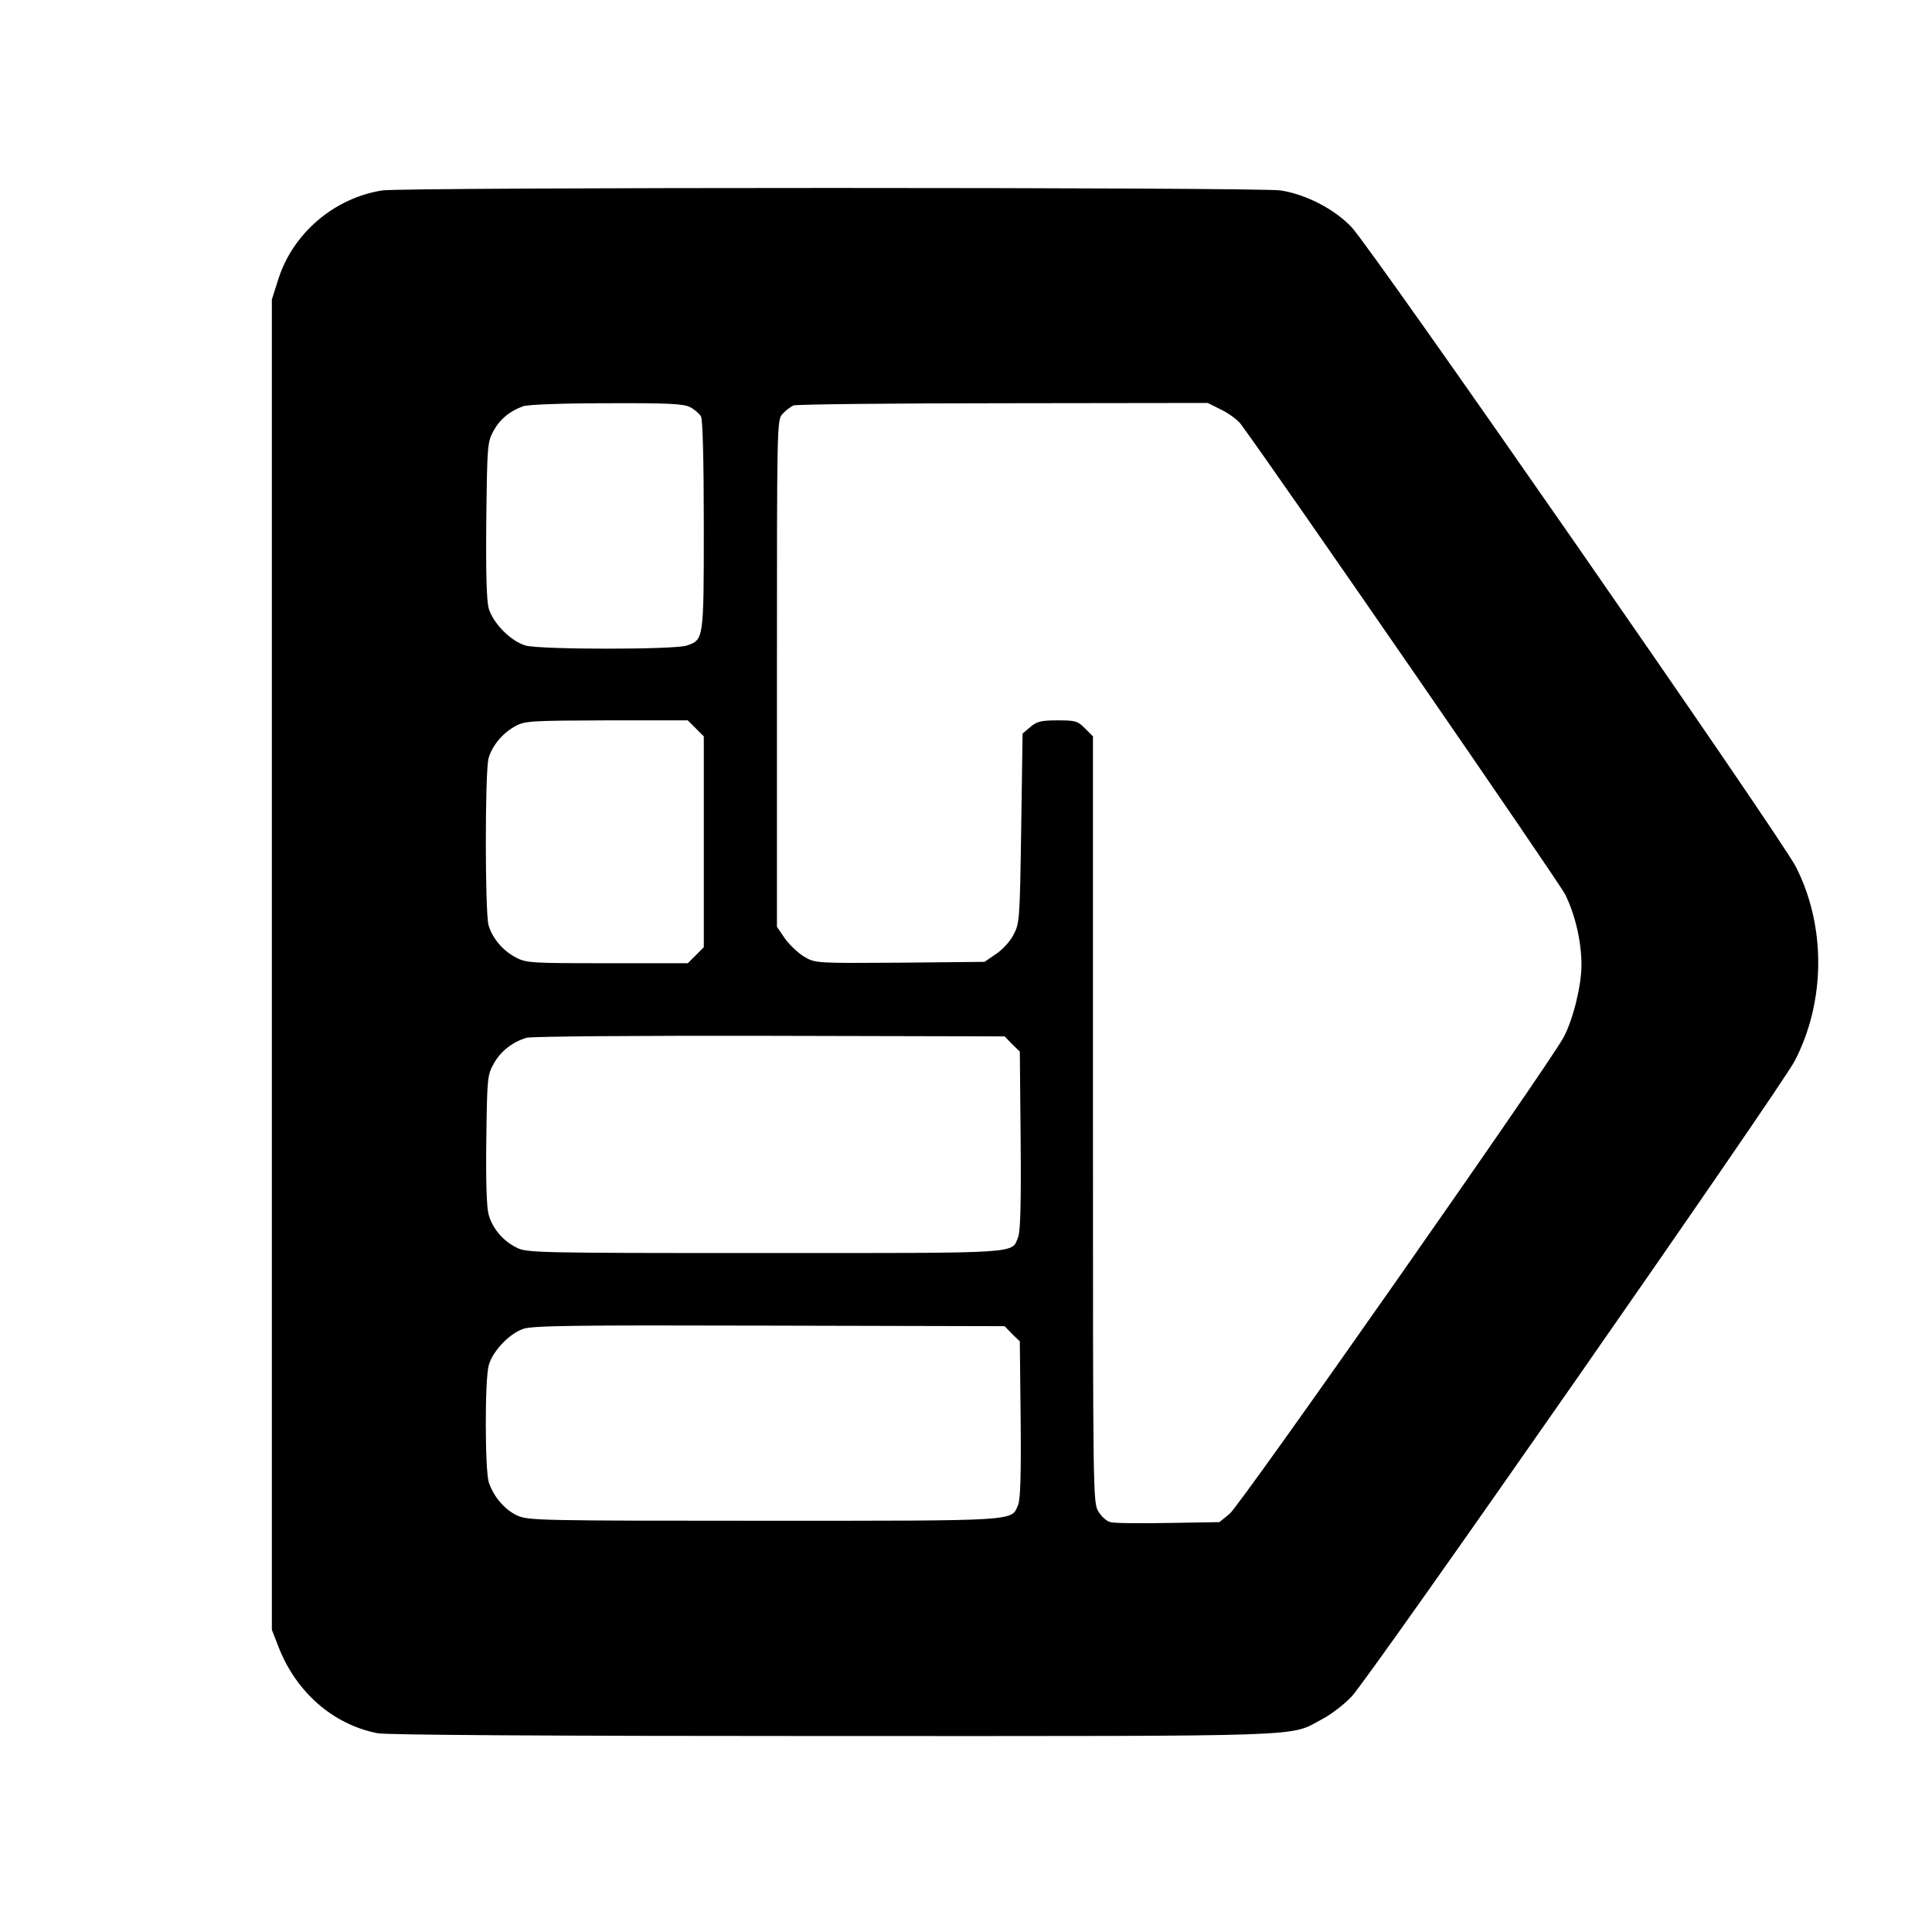<?xml version="1.0" standalone="no"?>
<!DOCTYPE svg PUBLIC "-//W3C//DTD SVG 20010904//EN"
 "http://www.w3.org/TR/2001/REC-SVG-20010904/DTD/svg10.dtd">
<svg version="1.0" xmlns="http://www.w3.org/2000/svg"
 width="700pt" height="700pt" viewBox="0 0 700 700"
 preserveAspectRatio="xMidYMid meet">
<g transform="translate(0,700) scale(0.1,-0.1)"
fill="#000000" stroke="none">
<path d="M1385 6310 c-174 -27 -325 -156 -377 -323 l-23 -72 0 -2410 0 -2410
23 -59 c63 -166 199 -285 361 -316 35 -6 606 -10 1650 -10 1756 0 1650 -4
1771 61 31 16 80 53 107 82 61 62 1551 2200 1605 2302 112 214 115 488 5 704
-54 107 -1539 2245 -1611 2319 -62 65 -165 118 -256 132 -77 12 -3177 12
-3255 0z m1115 -785 c16 -8 34 -24 40 -34 6 -13 10 -157 10 -396 0 -414 0
-413 -62 -434 -42 -15 -530 -15 -583 0 -54 15 -120 82 -135 137 -7 30 -10 133
-8 320 3 264 4 279 25 319 24 44 59 73 108 91 18 6 138 11 303 11 225 1 278
-2 302 -14z m1926 -10 c28 -14 59 -37 70 -52 143 -195 1153 -1659 1175 -1704
36 -72 59 -171 59 -255 0 -73 -29 -194 -64 -261 -45 -88 -1172 -1697 -1211
-1728 l-37 -30 -186 -3 c-102 -2 -196 -1 -209 3 -13 3 -32 20 -43 38 -20 31
-20 58 -20 1420 l0 1389 -29 29 c-27 27 -35 29 -100 29 -59 0 -74 -4 -98 -24
l-28 -24 -5 -344 c-5 -332 -6 -344 -28 -385 -12 -24 -41 -55 -64 -70 l-41 -28
-306 -3 c-302 -2 -307 -2 -346 21 -21 12 -53 42 -70 65 l-30 44 0 918 c0 904
0 918 20 940 11 12 29 26 40 31 11 4 353 8 761 8 l740 1 50 -25z m-1905 -1154
l29 -29 0 -382 0 -382 -29 -29 -29 -29 -292 0 c-269 0 -294 1 -329 20 -48 24
-87 70 -101 118 -13 49 -13 555 0 604 13 47 52 93 99 118 33 18 60 19 329 20
l294 0 29 -29z m1146 -1144 l28 -27 3 -322 c2 -230 -1 -330 -9 -350 -25 -61
26 -58 -917 -58 -837 0 -864 1 -901 20 -50 25 -88 71 -101 121 -7 26 -10 126
-8 273 3 224 4 232 28 274 24 43 67 77 118 92 15 5 411 8 879 7 l853 -2 27
-28z m0 -1050 l28 -27 3 -282 c2 -201 -1 -290 -9 -310 -25 -60 11 -58 -921
-58 -811 0 -855 1 -894 19 -45 21 -85 67 -103 120 -14 44 -15 373 0 425 14 50
73 113 124 131 34 12 176 14 892 12 l853 -2 27 -28z"/>
</g>
</svg>

